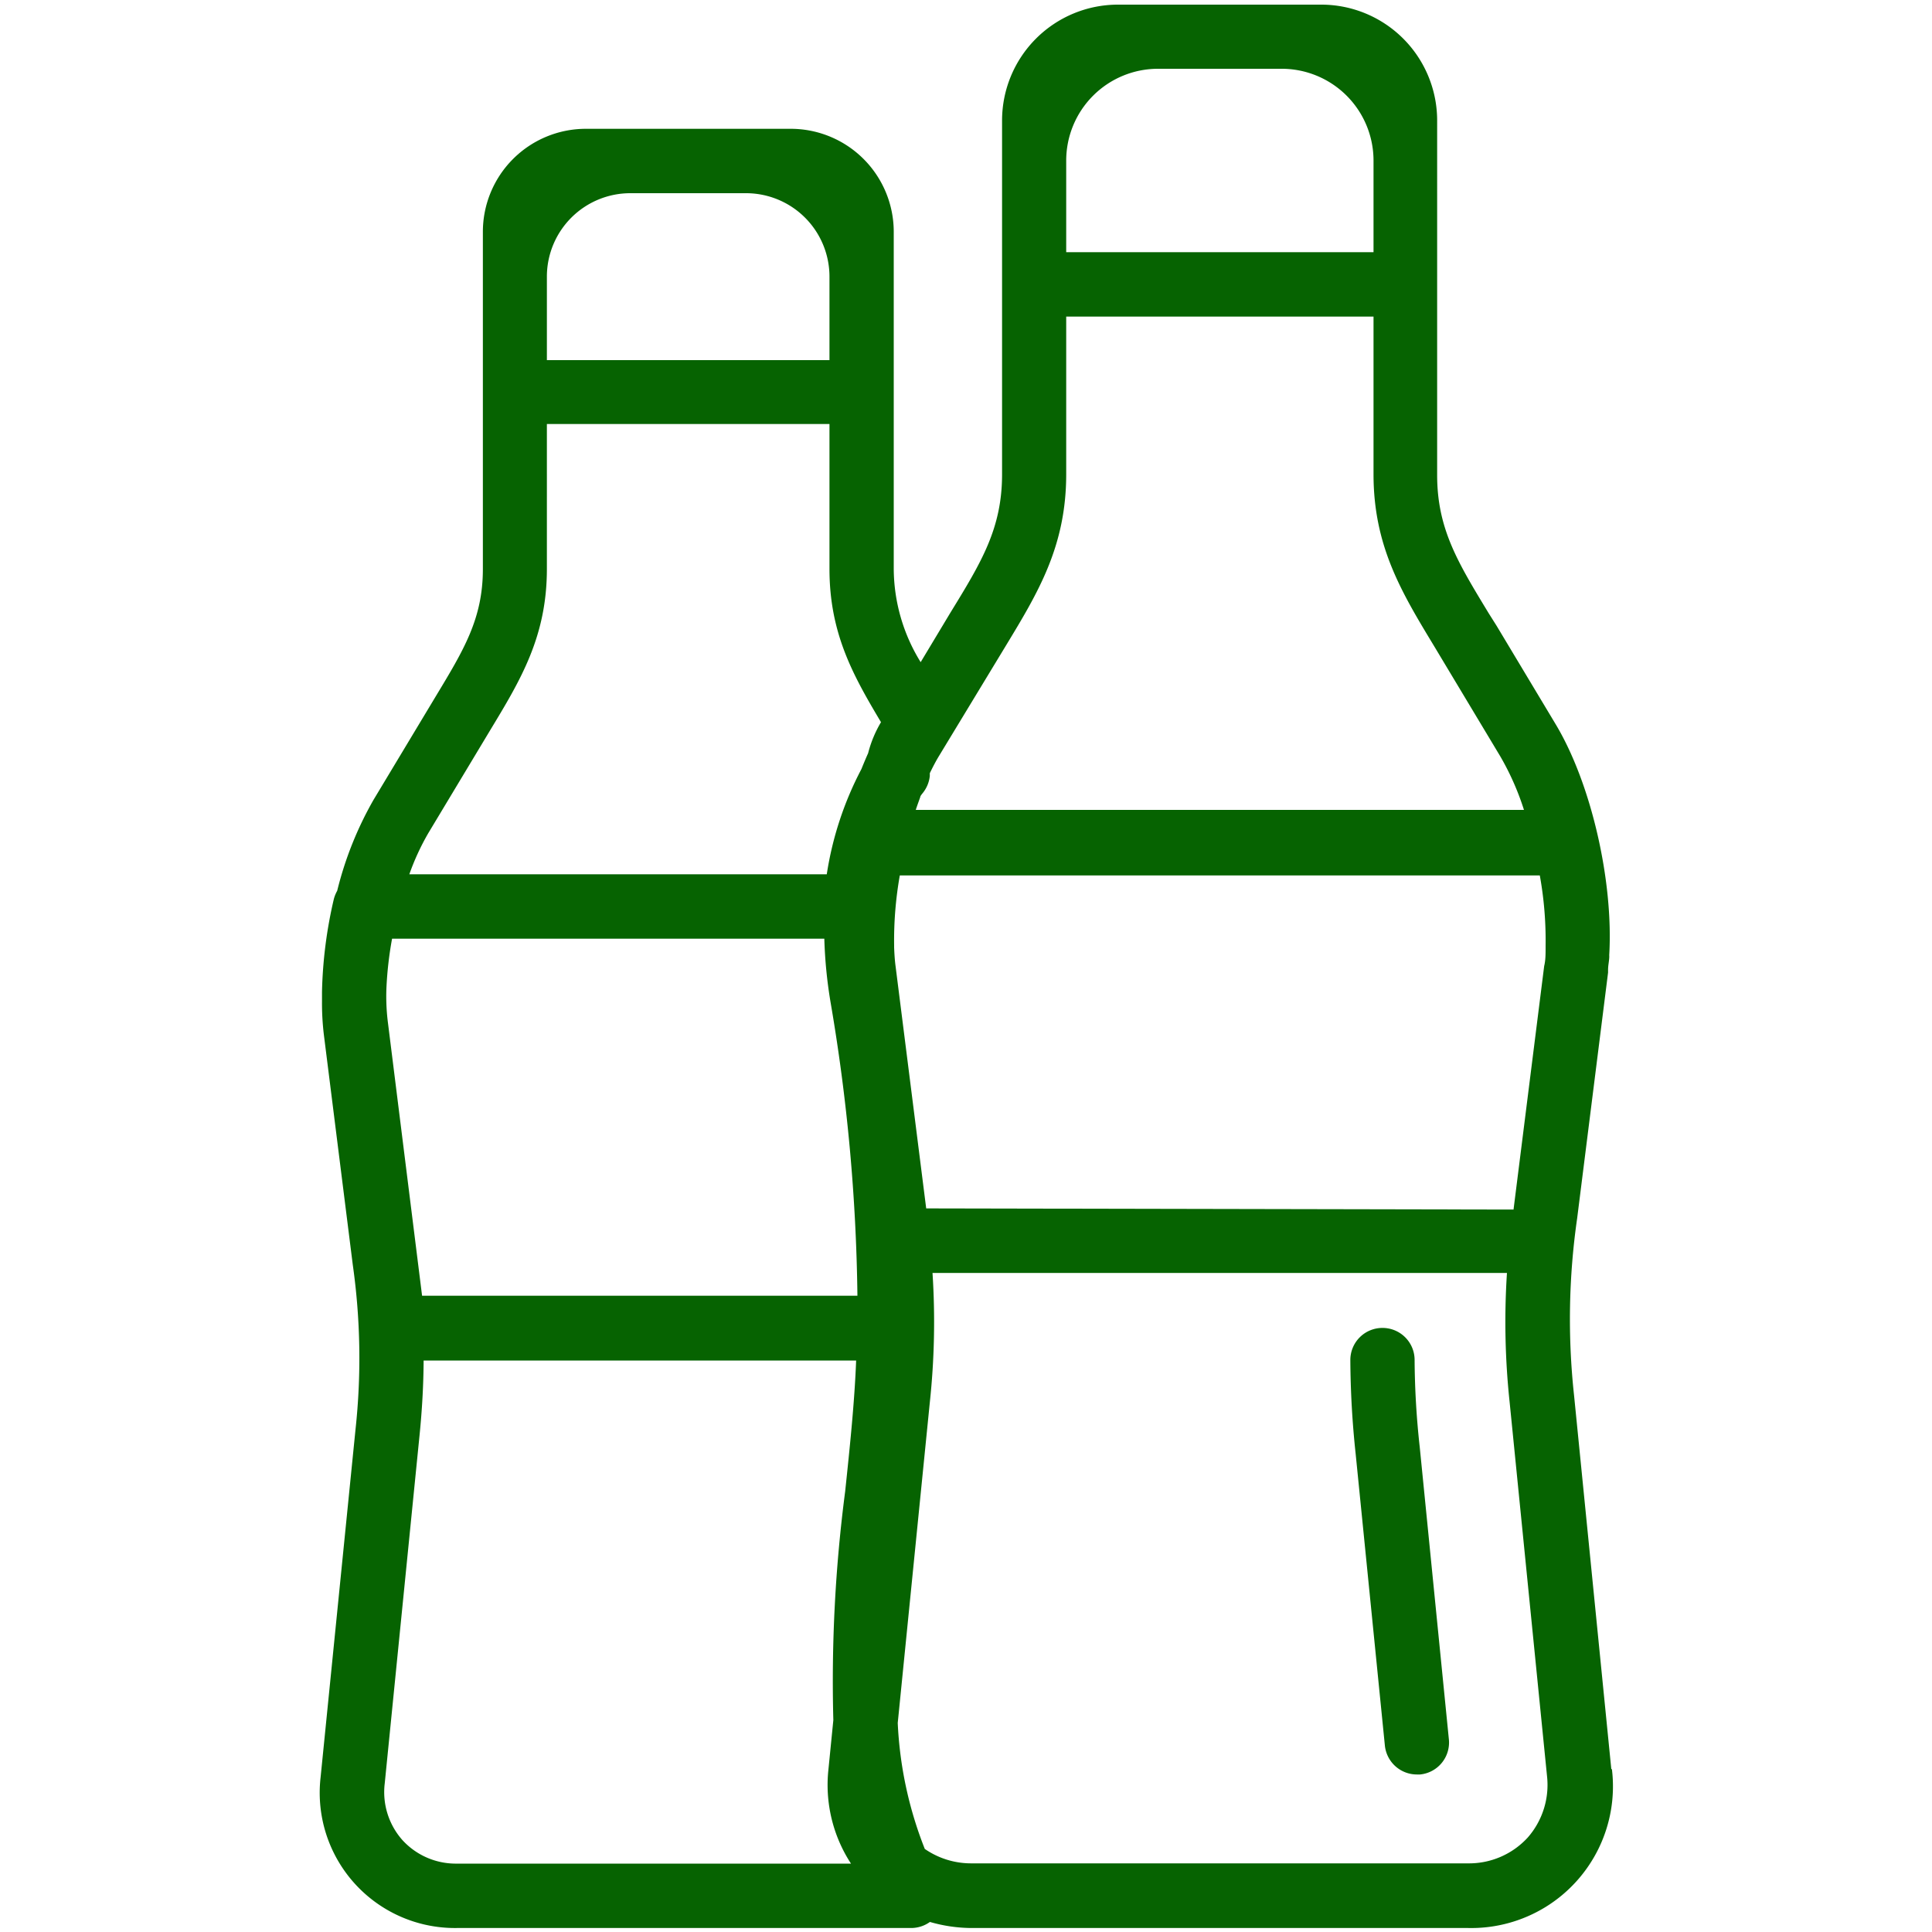 <svg id="Vrstva_1" data-name="Vrstva 1" xmlns="http://www.w3.org/2000/svg" viewBox="0 0 150 150"><defs><style>.cls-1{fill:#066301;}</style></defs><title>icon</title><path class="cls-1" d="M125.1,137.34l-2.89-29a54.85,54.85,0,0,1,.24-13.75l2.4-19.08h0c0-.07,0-.15,0-.22,0-.3.07-.61.09-.92a1.48,1.48,0,0,0,0-.21c.34-5.74-1.4-13.38-4.2-18l-4.53-7.55h0l-.63-1c-2.39-3.94-4-6.55-4-10.73V9.36a9,9,0,0,0-9-9H86.8a9,9,0,0,0-9,9V36.82c0,4.18-1.58,6.79-4,10.73l-2.32,3.86a13.9,13.9,0,0,1-2.09-7.24V18a8,8,0,0,0-8-8H45.49a8,8,0,0,0-8,8V44.17c0,3.86-1.47,6.27-3.68,9.93l-4.81,8a27.38,27.38,0,0,0-2.82,7.06,2.77,2.77,0,0,0-.26.64A34.68,34.68,0,0,0,25,77c0,.17,0,.35,0,.52v.21a20.45,20.45,0,0,0,.15,2.65l2.24,17.82A51.54,51.54,0,0,1,27.6,111l-2.71,27a10.5,10.5,0,0,0,10.58,11.69h35.3a2.52,2.52,0,0,0,1.43-.47,11.75,11.75,0,0,0,3.27.47H114a11,11,0,0,0,11.15-12.32Zm-95-58.09A16.45,16.45,0,0,1,30,76.76a28.3,28.3,0,0,1,.44-3.88H64a36,36,0,0,0,.48,4.91,144.65,144.65,0,0,1,2.09,22.81H32.77ZM71.91,93.82,69.53,75v0c-.06-.45-.09-.94-.11-1.44v-.16a29,29,0,0,1,.44-5.43h49.69a28.25,28.25,0,0,1,.45,5.44v.15c0,.51,0,1-.11,1.44l-2.38,18.91ZM99.52,5.34a7.13,7.13,0,0,1,7.12,7.12v7.12H82.78V12.46A7.13,7.13,0,0,1,89.9,5.34ZM78.09,50.14C80.6,46,82.78,42.4,82.78,36.82V24.58h23.86V36.82c0,5.58,2.18,9.17,4.69,13.32l5.15,8.58a20.88,20.88,0,0,1,1.84,4.16H71.1c.11-.34.23-.66.35-1,0-.07.08-.16.12-.22l.12-.15a2.53,2.53,0,0,0,.5-1.26c0-.07,0-.14,0-.22.23-.47.46-.92.71-1.33ZM57.92,15a6.48,6.48,0,0,1,6.48,6.48v6.48H42.46V21.44A6.48,6.48,0,0,1,48.94,15ZM38.06,56.69c2.36-3.9,4.4-7.27,4.4-12.52V32.92H64.4V44.17c0,5,1.83,8.26,4,11.9a9.11,9.11,0,0,0-1,2.41c-.18.4-.35.81-.52,1.23a26,26,0,0,0-2.69,8.17H31.78a19,19,0,0,1,1.47-3.19Zm-6.82,86.17a5.61,5.61,0,0,1-1.37-4.39l2.7-27c.21-2.08.31-4,.32-5.84H66.47c-.12,3.15-.47,6.55-.85,10.15a113.89,113.89,0,0,0-.92,17.77l-.38,3.82a11.18,11.18,0,0,0,1.75,7.32H35.47A5.61,5.61,0,0,1,31.24,142.86Zm87.37-.19a6.18,6.18,0,0,1-4.66,2H75.47a6.32,6.32,0,0,1-3.67-1.12,30.3,30.3,0,0,1-2.1-9.78l2.49-24.88a58.81,58.81,0,0,0,.21-10.06H117a58.78,58.78,0,0,0,.21,10.06l2.9,29A6.2,6.2,0,0,1,118.61,142.67Z"/><path class="cls-1" d="M109.83,105.6a2.49,2.49,0,0,0-2.49-2.5h0a2.49,2.49,0,0,0-2.5,2.49,71.49,71.49,0,0,0,.41,7.26l2.27,22.66a2.5,2.5,0,0,0,2.48,2.26l.25,0a2.49,2.49,0,0,0,2.24-2.73l-2.26-22.67A64.66,64.66,0,0,1,109.83,105.6Z"/></svg>